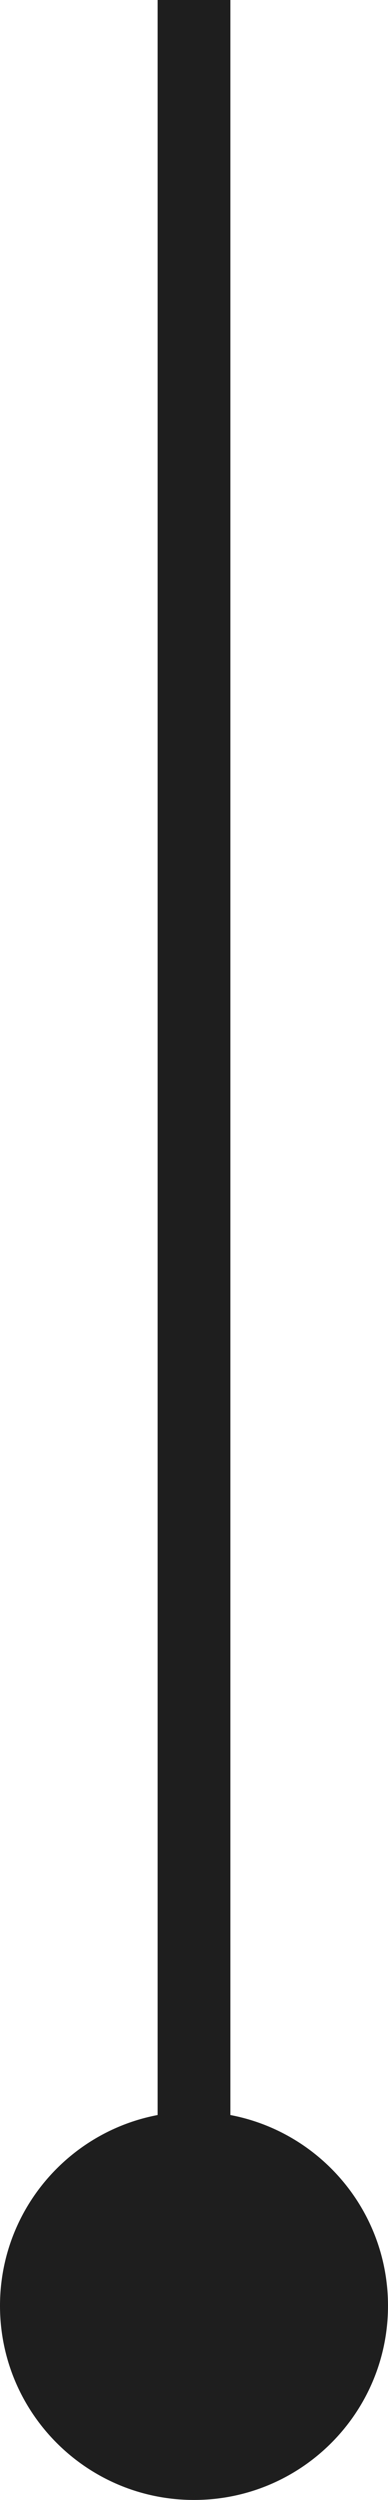<?xml version="1.0" encoding="UTF-8"?> <svg xmlns="http://www.w3.org/2000/svg" width="16" height="103" viewBox="0 0 16 103" fill="none"><path d="M0 95C0 99.418 3.582 103 8 103C12.418 103 16 99.418 16 95C16 90.582 12.418 87 8 87C3.582 87 0 90.582 0 95ZM6.5 0V95H9.5V0H6.5Z" fill="#1E1E1E"></path></svg> 